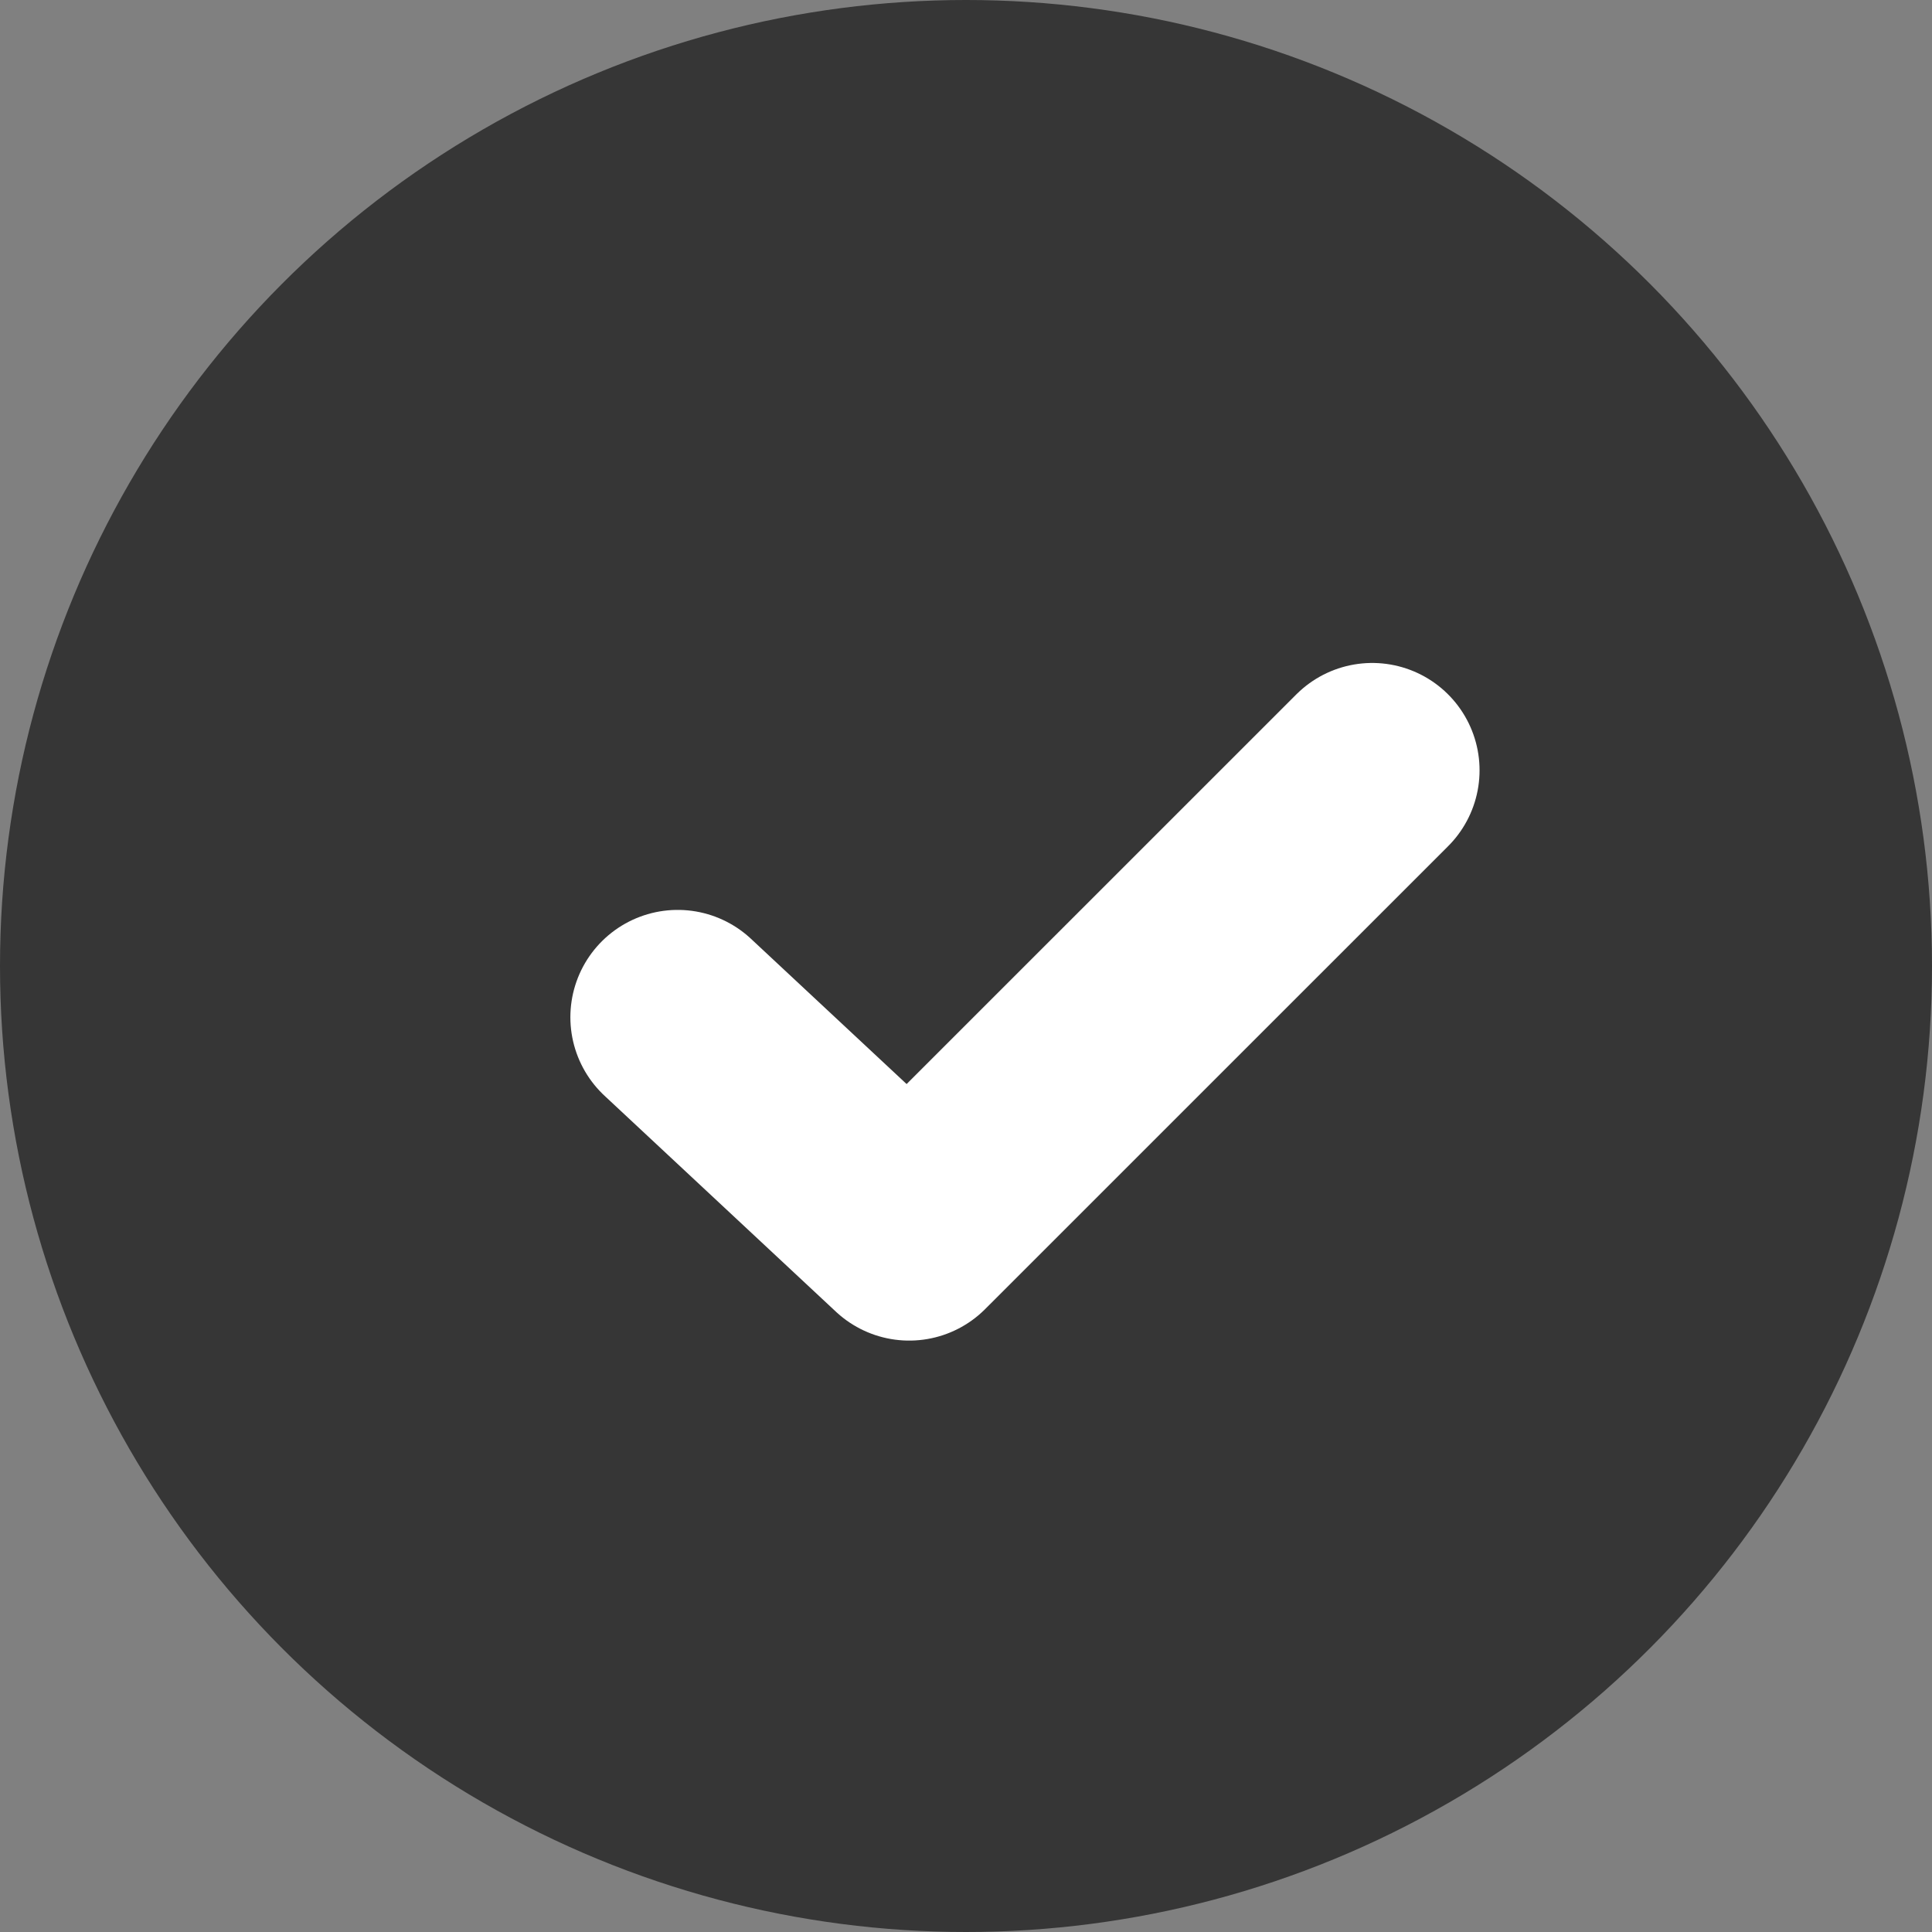 <svg width="27" height="27" viewBox="0 0 27 27" fill="none" xmlns="http://www.w3.org/2000/svg">
<rect x="0" y="0" width="27" height="27" fill="#808080" stroke="none"/>
<circle cx="13.5" cy="13.5" r="13.5" fill="#363636"/>
<path d="M9.471 14.216L12.706 17.235L19.177 10.765" stroke="white" stroke-width="3" stroke-linecap="round" stroke-linejoin="round"/>
</svg>
